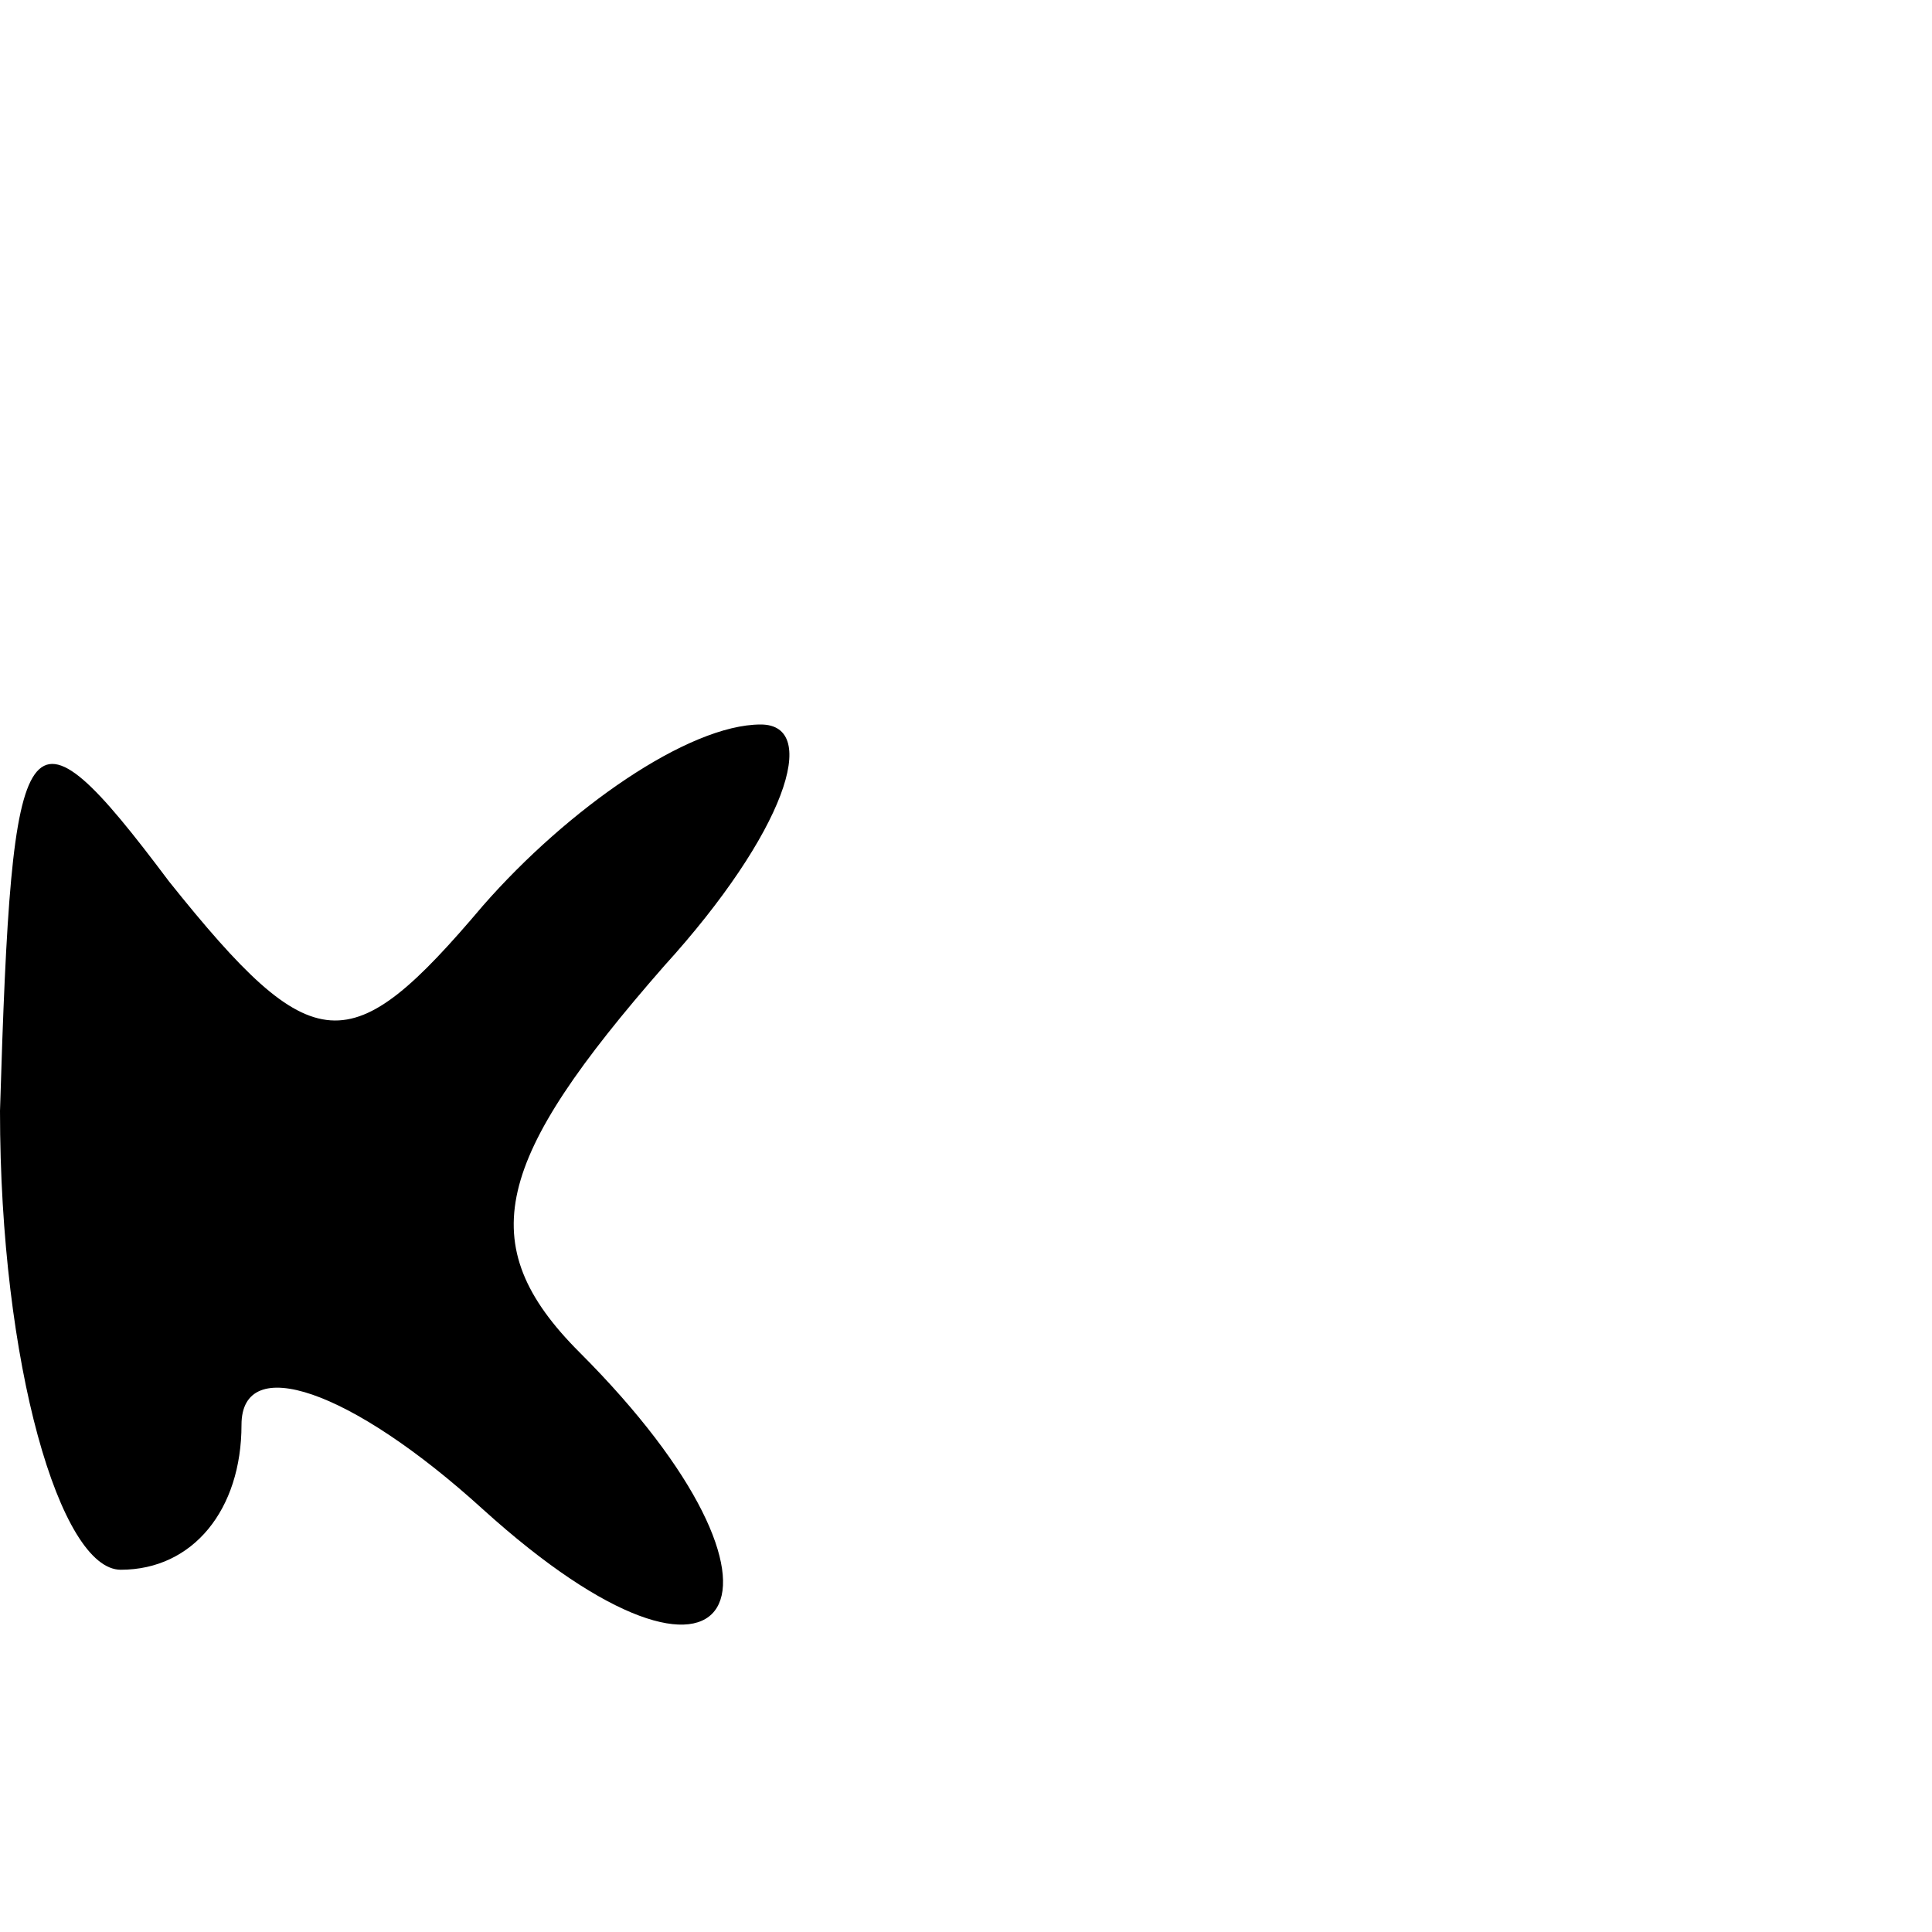 <?xml version="1.0" standalone="no"?>
<!DOCTYPE svg PUBLIC "-//W3C//DTD SVG 20010904//EN"
 "http://www.w3.org/TR/2001/REC-SVG-20010904/DTD/svg10.dtd">
<svg version="1.0" xmlns="http://www.w3.org/2000/svg"
 width="16pt" height="16pt" viewBox="0 0 16 16"
 preserveAspectRatio="xMidYMid meet">

<g transform="translate(0,16) scale(0.1,-0.1)"
fill="#000000" stroke="none">
<path d="M0 68 c0 -21 5 -38 10 -38 6 0 10 5 10 12 0 6 9 3 20 -7 21 -19 28
-7 8 13 -9 9 -7 16 7 32 10 11 13 20 8 20 -6 0 -16 -7 -23 -15 -11 -13 -14
-13 -26 2 -12 16 -13 14 -14 -19z"/>
</g>
</svg>
